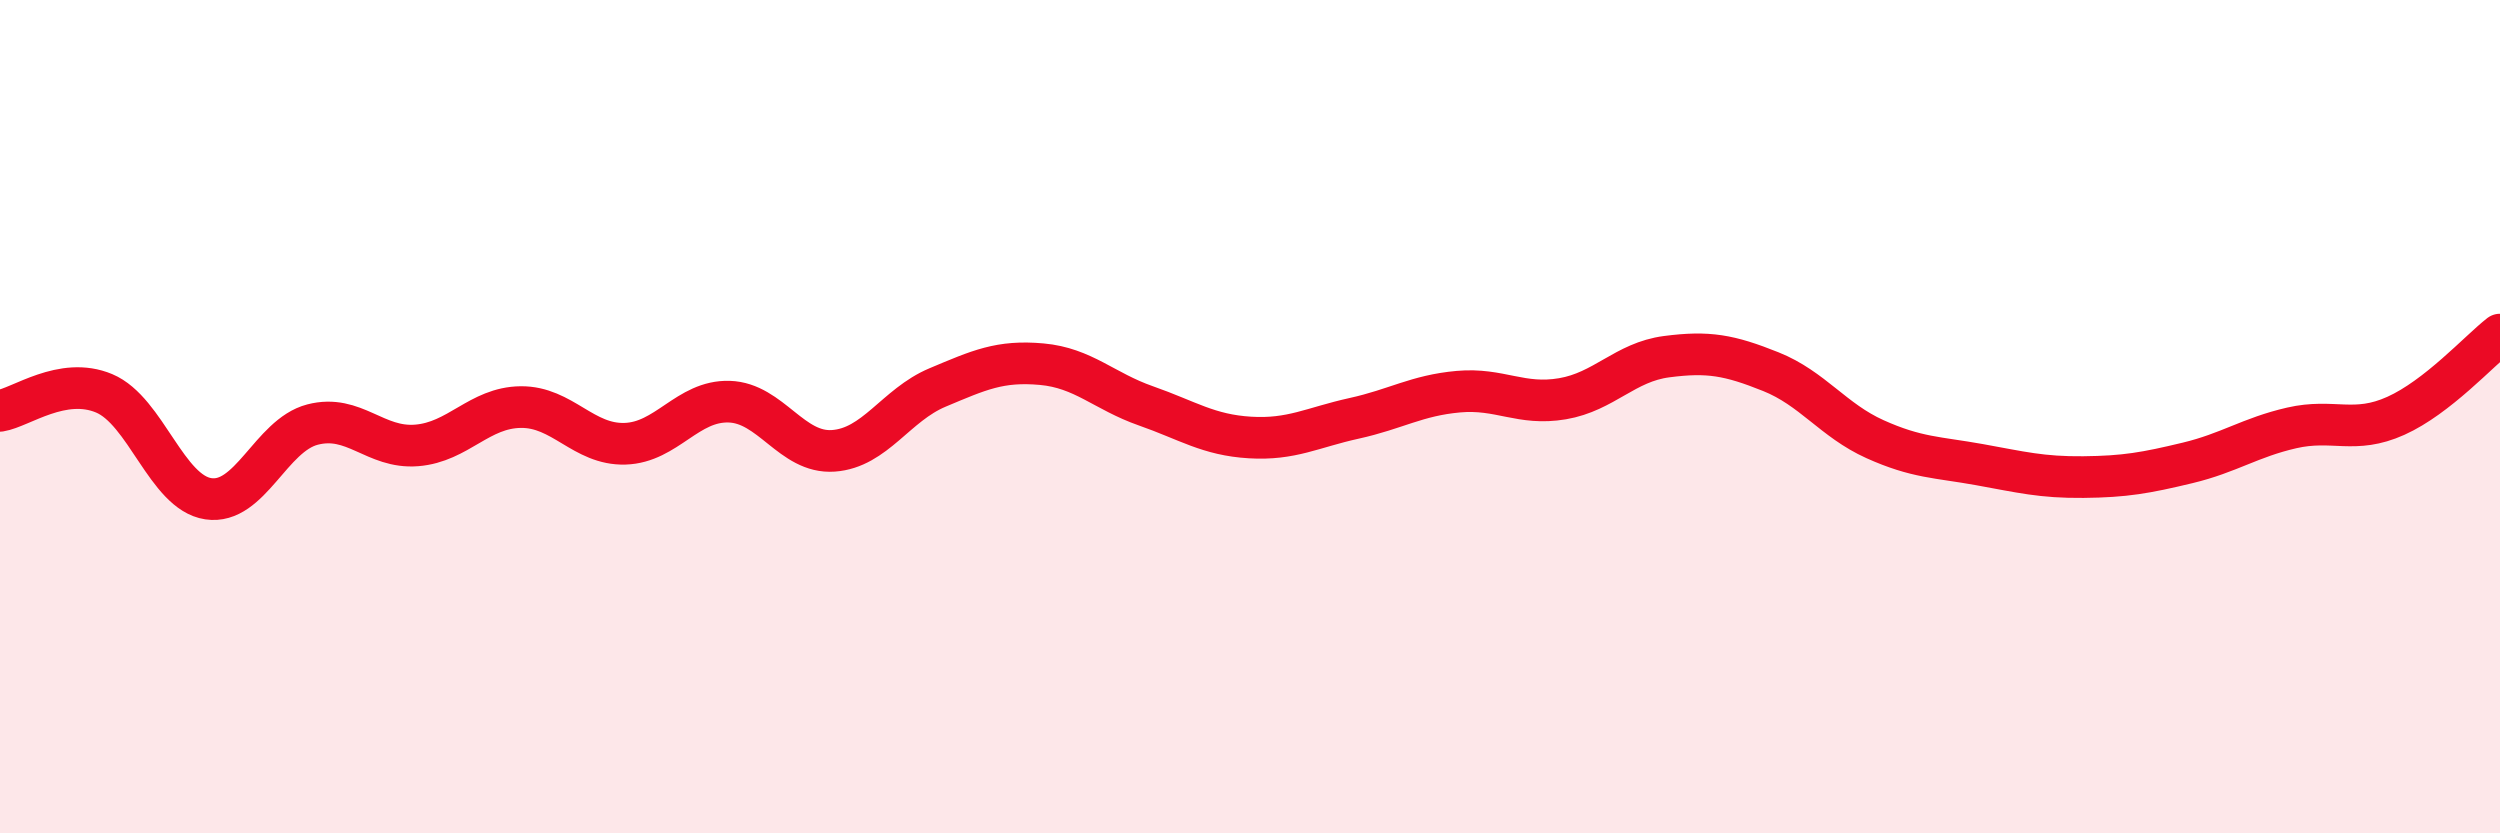
    <svg width="60" height="20" viewBox="0 0 60 20" xmlns="http://www.w3.org/2000/svg">
      <path
        d="M 0,9.86 C 0.5,9.78 1.5,9.02 2.5,9.44 C 3.5,9.86 4,11.82 5,11.97 C 6,12.12 6.5,10.45 7.5,10.19 C 8.5,9.93 9,10.77 10,10.69 C 11,10.61 11.5,9.78 12.5,9.77 C 13.5,9.76 14,10.68 15,10.65 C 16,10.62 16.5,9.61 17.5,9.64 C 18.5,9.67 19,10.89 20,10.82 C 21,10.75 21.5,9.72 22.5,9.3 C 23.5,8.88 24,8.65 25,8.74 C 26,8.83 26.5,9.39 27.5,9.74 C 28.5,10.09 29,10.44 30,10.5 C 31,10.56 31.5,10.26 32.5,10.04 C 33.5,9.82 34,9.49 35,9.4 C 36,9.31 36.5,9.74 37.5,9.57 C 38.5,9.4 39,8.69 40,8.56 C 41,8.43 41.5,8.52 42.5,8.92 C 43.5,9.32 44,10.09 45,10.54 C 46,10.99 46.5,10.97 47.5,11.15 C 48.5,11.33 49,11.46 50,11.45 C 51,11.44 51.5,11.35 52.5,11.11 C 53.5,10.87 54,10.5 55,10.27 C 56,10.04 56.5,10.43 57.5,9.98 C 58.5,9.53 59.5,8.42 60,8.03L60 20L0 20Z"
        fill="#EB0A25"
        opacity="0.1"
        stroke-linecap="round"
        stroke-linejoin="round"
      />
      <path
        d="M 0,9.86 C 0.5,9.78 1.5,9.02 2.5,9.44 C 3.5,9.86 4,11.82 5,11.97 C 6,12.12 6.5,10.45 7.5,10.19 C 8.5,9.93 9,10.77 10,10.69 C 11,10.61 11.5,9.78 12.5,9.77 C 13.5,9.76 14,10.68 15,10.65 C 16,10.62 16.5,9.61 17.5,9.64 C 18.5,9.67 19,10.89 20,10.82 C 21,10.75 21.5,9.72 22.5,9.3 C 23.5,8.88 24,8.65 25,8.74 C 26,8.83 26.5,9.39 27.5,9.74 C 28.5,10.09 29,10.44 30,10.5 C 31,10.56 31.5,10.26 32.5,10.04 C 33.5,9.82 34,9.49 35,9.4 C 36,9.31 36.5,9.74 37.5,9.57 C 38.5,9.4 39,8.69 40,8.56 C 41,8.43 41.5,8.52 42.5,8.92 C 43.5,9.32 44,10.09 45,10.54 C 46,10.99 46.5,10.97 47.5,11.15 C 48.5,11.33 49,11.46 50,11.45 C 51,11.44 51.5,11.35 52.5,11.11 C 53.5,10.87 54,10.5 55,10.27 C 56,10.04 56.5,10.43 57.5,9.98 C 58.5,9.53 59.5,8.42 60,8.03"
        stroke="#EB0A25"
        stroke-width="1"
        fill="none"
        stroke-linecap="round"
        stroke-linejoin="round"
      />
    </svg>
  
